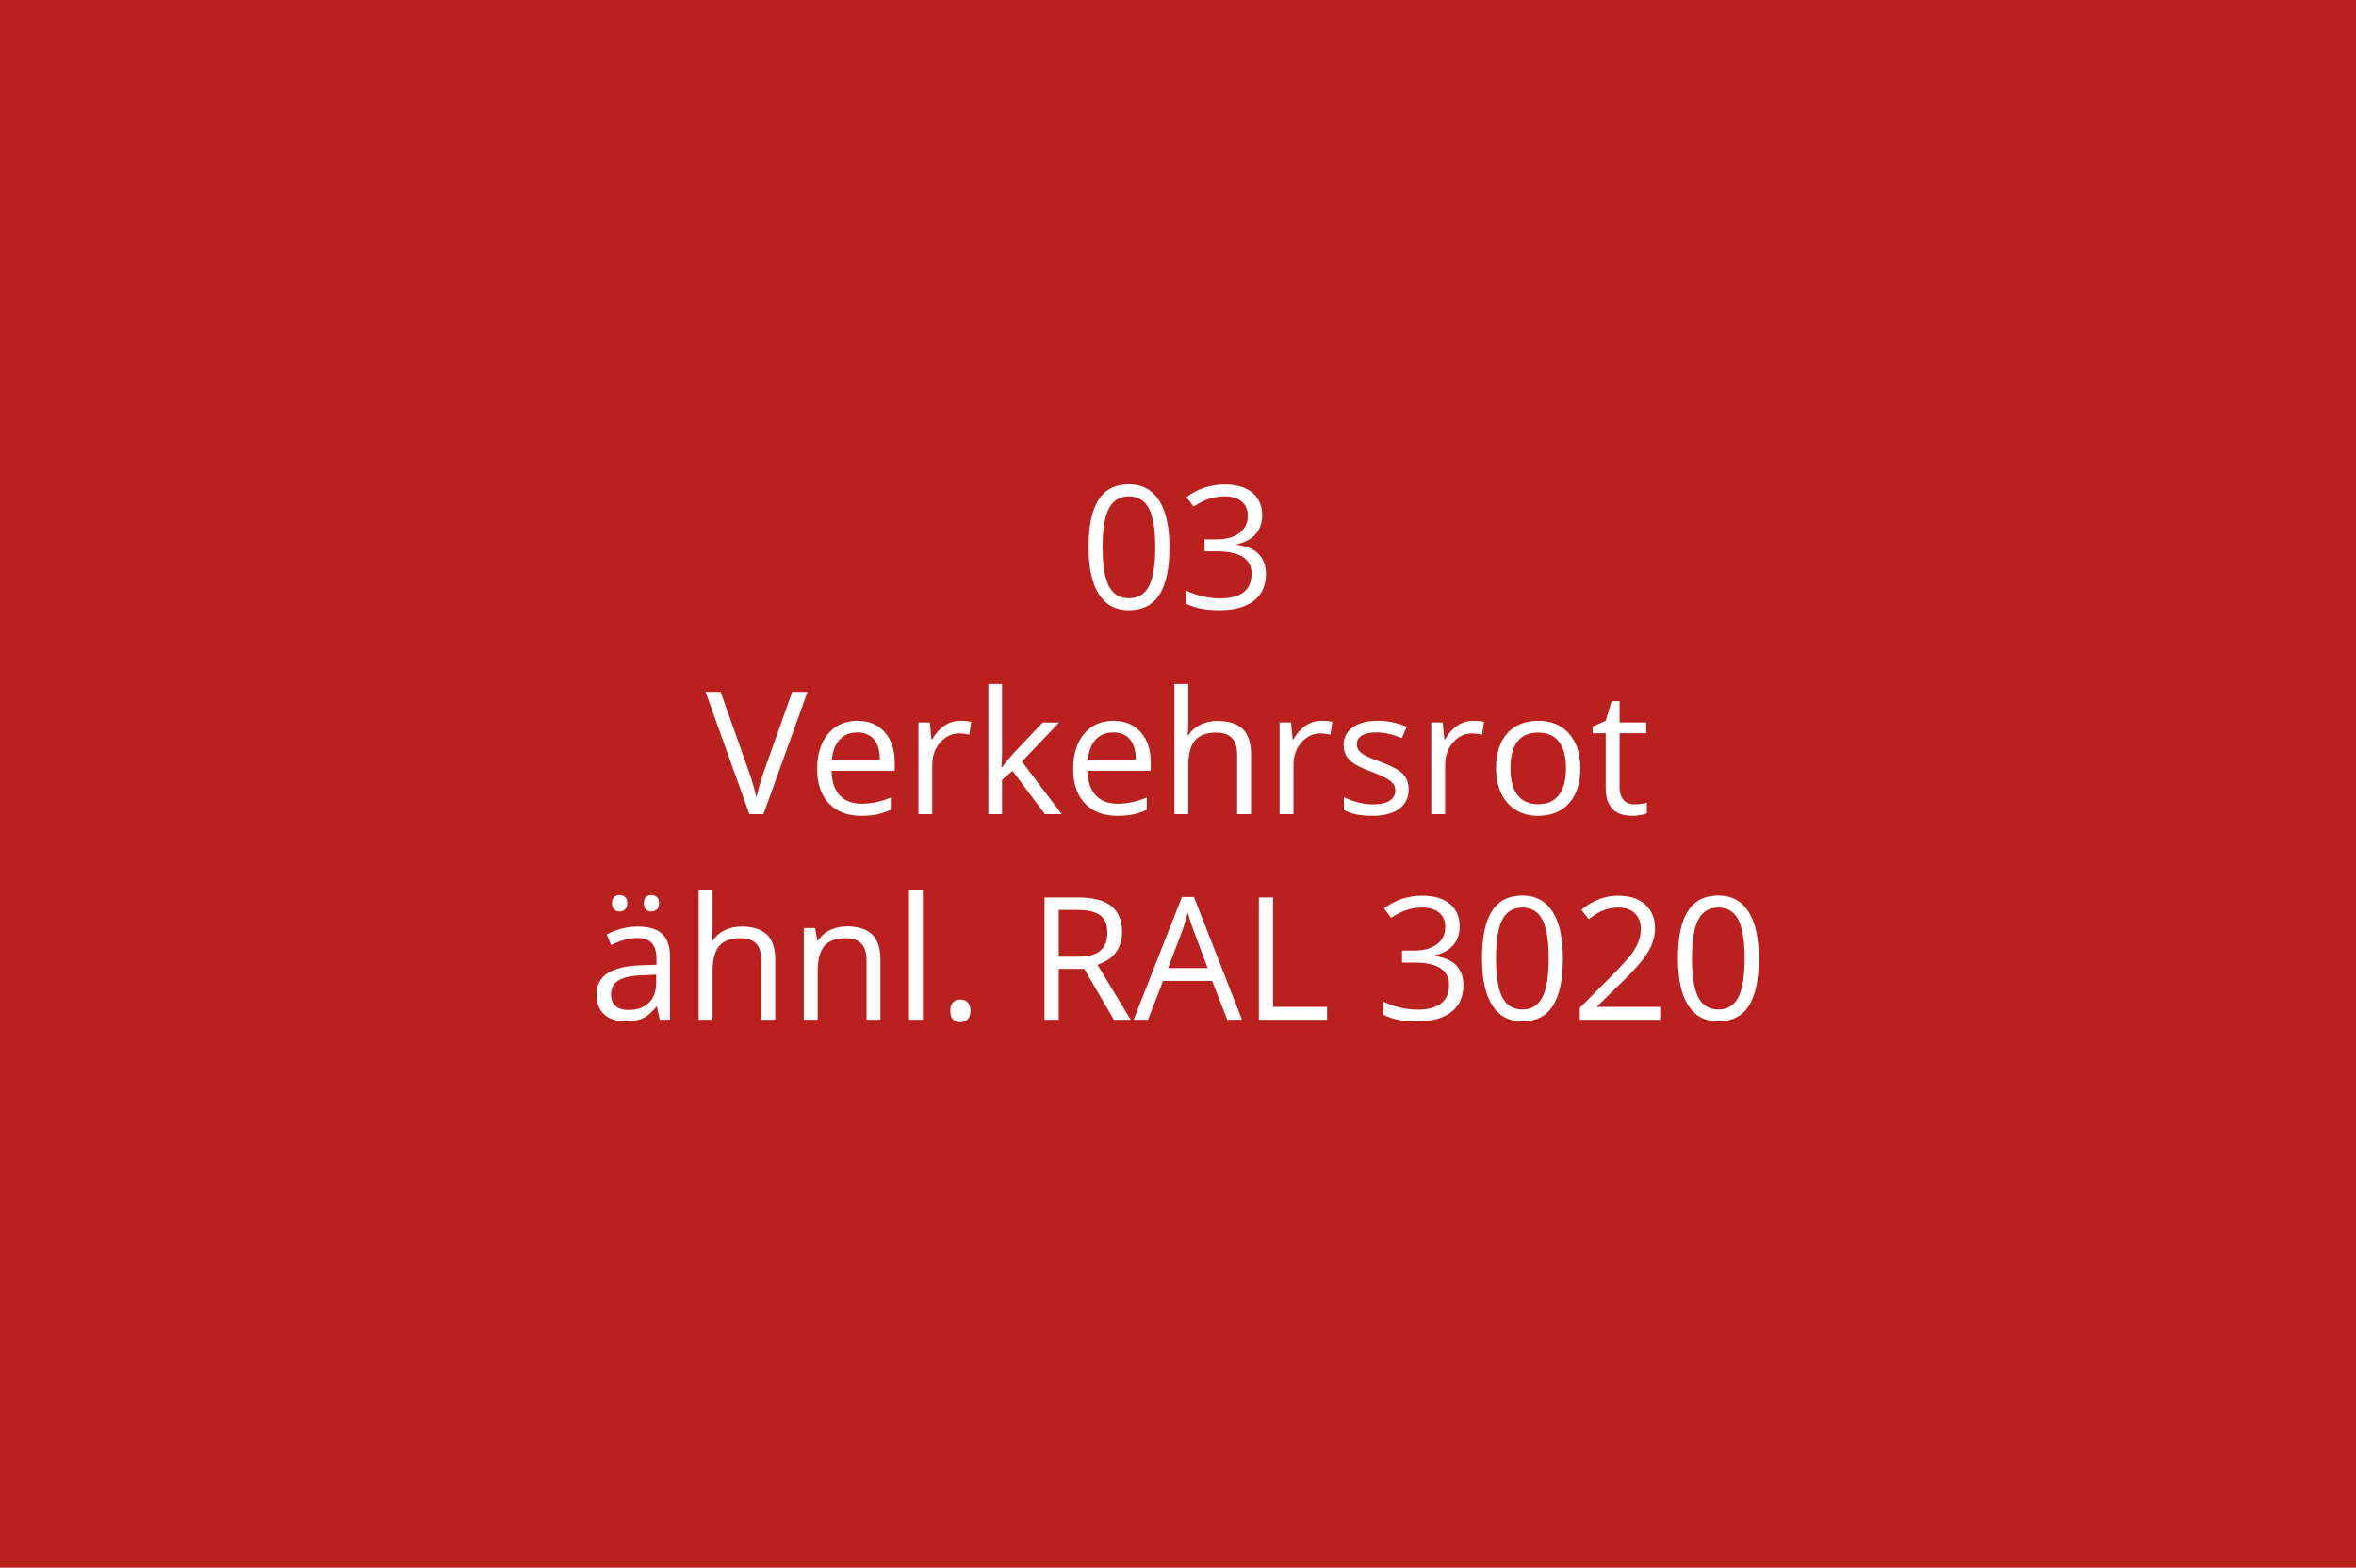<?xml version="1.0" encoding="utf-8"?>
<!-- Generator: Adobe Illustrator 16.0.0, SVG Export Plug-In . SVG Version: 6.00 Build 0)  -->
<!DOCTYPE svg PUBLIC "-//W3C//DTD SVG 1.1//EN" "http://www.w3.org/Graphics/SVG/1.1/DTD/svg11.dtd">
<svg version="1.1" id="Ebene_1" xmlns="http://www.w3.org/2000/svg" xmlns:xlink="http://www.w3.org/1999/xlink" x="0px" y="0px"
	 width="550px" height="366px" viewBox="0 0 550 366" enable-background="new 0 0 550 366" xml:space="preserve">
<rect fill="#BA201D" width="550" height="366"/>
<g>
	<rect fill="none" width="550" height="366"/>
	<path fill="#FFFFFF" d="M273.008,127.763c0,4.935-0.778,8.62-2.334,11.055c-1.556,2.435-3.936,3.652-7.139,3.652
		c-3.073,0-5.41-1.247-7.012-3.74s-2.402-6.149-2.402-10.967c0-4.974,0.774-8.665,2.324-11.074c1.549-2.409,3.913-3.613,7.09-3.613
		c3.099,0,5.452,1.257,7.061,3.77C272.204,119.358,273.008,122.998,273.008,127.763z M257.402,127.763
		c0,4.153,0.488,7.178,1.465,9.072s2.532,2.842,4.668,2.842c2.161,0,3.727-0.96,4.697-2.881c0.97-1.921,1.455-4.932,1.455-9.033
		s-0.485-7.106-1.455-9.014c-0.97-1.907-2.536-2.861-4.697-2.861c-2.136,0-3.691,0.941-4.668,2.822
		C257.891,120.592,257.402,123.61,257.402,127.763z"/>
	<path fill="#FFFFFF" d="M294.648,120.244c0,1.823-0.512,3.314-1.533,4.473c-1.022,1.159-2.471,1.934-4.346,2.324v0.156
		c2.291,0.287,3.99,1.016,5.098,2.188c1.106,1.172,1.66,2.708,1.66,4.609c0,2.722-0.944,4.814-2.832,6.279
		c-1.889,1.465-4.57,2.197-8.047,2.197c-1.511,0-2.895-0.114-4.15-0.342c-1.257-0.228-2.478-0.628-3.662-1.201v-3.086
		c1.236,0.612,2.555,1.077,3.955,1.396c1.399,0.319,2.725,0.479,3.975,0.479c4.935,0,7.402-1.934,7.402-5.801
		c0-3.464-2.722-5.195-8.164-5.195h-2.813v-2.793h2.852c2.227,0,3.99-0.491,5.293-1.475c1.302-0.983,1.953-2.347,1.953-4.092
		c0-1.393-0.479-2.487-1.436-3.281c-0.957-0.794-2.256-1.191-3.896-1.191c-1.25,0-2.429,0.169-3.535,0.508
		c-1.107,0.339-2.37,0.964-3.789,1.875l-1.641-2.188c1.172-0.924,2.522-1.65,4.053-2.178c1.529-0.527,3.141-0.791,4.834-0.791
		c2.773,0,4.928,0.635,6.465,1.904C293.88,116.289,294.648,118.03,294.648,120.244z"/>
	<path fill="#FFFFFF" d="M184.941,161.525h3.574l-10.293,28.555h-3.281l-10.234-28.555h3.516l6.563,18.477
		c0.755,2.122,1.354,4.186,1.797,6.192c0.469-2.109,1.081-4.212,1.836-6.309L184.941,161.525z"/>
	<path fill="#FFFFFF" d="M200.996,190.471c-3.164,0-5.661-0.965-7.49-2.891c-1.83-1.928-2.744-4.603-2.744-8.028
		c0-3.45,0.85-6.191,2.549-8.223s3.981-3.047,6.846-3.047c2.682,0,4.805,0.882,6.367,2.646s2.344,4.092,2.344,6.982v2.051h-14.746
		c0.065,2.513,0.7,4.42,1.904,5.723c1.204,1.301,2.9,1.953,5.088,1.953c2.305,0,4.583-0.482,6.836-1.445v2.891
		c-1.146,0.494-2.23,0.85-3.252,1.064C203.675,190.363,202.441,190.471,200.996,190.471z M200.117,170.998
		c-1.719,0-3.089,0.56-4.111,1.68c-1.022,1.12-1.625,2.669-1.807,4.648h11.191c0-2.044-0.456-3.61-1.367-4.697
		C203.112,171.542,201.81,170.998,200.117,170.998z"/>
	<path fill="#FFFFFF" d="M224.16,168.283c0.95,0,1.803,0.078,2.559,0.234l-0.449,3.008c-0.886-0.195-1.667-0.293-2.344-0.293
		c-1.732,0-3.213,0.703-4.443,2.109s-1.846,3.157-1.846,5.254v11.485h-3.242v-21.407h2.676l0.371,3.965h0.156
		c0.794-1.394,1.751-2.468,2.871-3.223C221.588,168.661,222.819,168.283,224.16,168.283z"/>
	<path fill="#FFFFFF" d="M233.926,179.123c0.56-0.794,1.413-1.836,2.559-3.125l6.914-7.324h3.848l-8.672,9.121l9.277,12.286h-3.926
		l-7.559-10.118l-2.441,2.109v8.008h-3.203v-30.391h3.203v16.113c0,0.716-0.052,1.823-0.156,3.32H233.926z"/>
	<path fill="#FFFFFF" d="M260.762,190.471c-3.164,0-5.661-0.965-7.49-2.891c-1.83-1.928-2.744-4.603-2.744-8.028
		c0-3.45,0.85-6.191,2.549-8.223s3.981-3.047,6.846-3.047c2.682,0,4.805,0.882,6.367,2.646s2.344,4.092,2.344,6.982v2.051h-14.746
		c0.065,2.513,0.7,4.42,1.904,5.723c1.204,1.301,2.9,1.953,5.088,1.953c2.305,0,4.583-0.482,6.836-1.445v2.891
		c-1.146,0.494-2.23,0.85-3.252,1.064C263.44,190.363,262.207,190.471,260.762,190.471z M259.883,170.998
		c-1.719,0-3.089,0.56-4.111,1.68c-1.022,1.12-1.625,2.669-1.807,4.648h11.191c0-2.044-0.456-3.61-1.367-4.697
		C262.877,171.542,261.575,170.998,259.883,170.998z"/>
	<path fill="#FFFFFF" d="M288.809,190.08v-13.848c0-1.745-0.397-3.047-1.191-3.906c-0.795-0.859-2.038-1.289-3.73-1.289
		c-2.253,0-3.896,0.612-4.932,1.836s-1.553,3.229-1.553,6.016v11.192h-3.242v-30.391h3.242v9.199c0,1.106-0.053,2.024-0.156,2.754
		h0.195c0.638-1.028,1.546-1.839,2.725-2.432c1.178-0.593,2.522-0.889,4.033-0.889c2.617,0,4.58,0.622,5.889,1.865
		s1.963,3.22,1.963,5.928v13.965H288.809z"/>
	<path fill="#FFFFFF" d="M308.477,168.283c0.95,0,1.803,0.078,2.559,0.234l-0.449,3.008c-0.886-0.195-1.667-0.293-2.344-0.293
		c-1.732,0-3.213,0.703-4.443,2.109s-1.846,3.157-1.846,5.254v11.485h-3.242v-21.407h2.676l0.371,3.965h0.156
		c0.794-1.394,1.751-2.468,2.871-3.223C305.904,168.661,307.135,168.283,308.477,168.283z"/>
	<path fill="#FFFFFF" d="M328.848,184.24c0,1.992-0.742,3.527-2.227,4.609c-1.484,1.08-3.568,1.621-6.25,1.621
		c-2.839,0-5.053-0.449-6.641-1.348v-3.008c1.028,0.52,2.132,0.93,3.311,1.23c1.178,0.299,2.314,0.449,3.408,0.449
		c1.692,0,2.994-0.271,3.906-0.811c0.911-0.541,1.367-1.365,1.367-2.471c0-0.833-0.361-1.546-1.084-2.139s-2.133-1.292-4.229-2.1
		c-1.992-0.742-3.408-1.39-4.248-1.943s-1.465-1.182-1.875-1.885s-0.615-1.543-0.615-2.52c0-1.745,0.709-3.122,2.129-4.131
		c1.419-1.009,3.365-1.514,5.84-1.514c2.305,0,4.557,0.469,6.758,1.406l-1.152,2.637c-2.148-0.886-4.096-1.328-5.84-1.328
		c-1.537,0-2.695,0.241-3.477,0.723s-1.172,1.146-1.172,1.992c0,0.573,0.146,1.062,0.439,1.465s0.765,0.788,1.416,1.152
		c0.65,0.364,1.9,0.892,3.75,1.582c2.539,0.925,4.254,1.855,5.146,2.793C328.401,181.642,328.848,182.821,328.848,184.24z"/>
	<path fill="#FFFFFF" d="M343.887,168.283c0.95,0,1.803,0.078,2.559,0.234l-0.449,3.008c-0.886-0.195-1.667-0.293-2.344-0.293
		c-1.732,0-3.213,0.703-4.443,2.109s-1.846,3.157-1.846,5.254v11.485h-3.242v-21.407h2.676l0.371,3.965h0.156
		c0.794-1.394,1.751-2.468,2.871-3.223C341.314,168.661,342.545,168.283,343.887,168.283z"/>
	<path fill="#FFFFFF" d="M368.926,179.357c0,3.489-0.879,6.213-2.637,8.174c-1.758,1.959-4.187,2.939-7.285,2.939
		c-1.914,0-3.613-0.449-5.098-1.348s-2.631-2.188-3.438-3.867c-0.808-1.68-1.211-3.646-1.211-5.899c0-3.489,0.872-6.208,2.617-8.154
		c1.744-1.946,4.166-2.92,7.266-2.92c2.994,0,5.374,0.996,7.139,2.988C368.043,173.263,368.926,175.958,368.926,179.357z
		 M352.617,179.357c0,2.734,0.547,4.817,1.641,6.25c1.094,1.432,2.701,2.148,4.824,2.148c2.122,0,3.733-0.713,4.834-2.139
		c1.1-1.426,1.65-3.513,1.65-6.26c0-2.722-0.551-4.788-1.65-6.201c-1.101-1.413-2.725-2.119-4.873-2.119
		c-2.123,0-3.725,0.696-4.805,2.09C353.157,174.52,352.617,176.596,352.617,179.357z"/>
	<path fill="#FFFFFF" d="M381.523,187.795c0.573,0,1.126-0.043,1.66-0.127c0.534-0.086,0.957-0.174,1.27-0.264v2.48
		c-0.352,0.168-0.869,0.309-1.553,0.42c-0.684,0.109-1.299,0.166-1.846,0.166c-4.141,0-6.211-2.182-6.211-6.543v-12.734h-3.066
		v-1.563l3.066-1.348l1.367-4.57h1.875v4.961h6.211v2.52h-6.211v12.598c0,1.29,0.306,2.278,0.918,2.969
		C379.616,187.449,380.456,187.795,381.523,187.795z"/>
	<path fill="#FFFFFF" d="M154.014,238.08l-0.645-3.047h-0.156c-1.068,1.34-2.132,2.248-3.193,2.725
		c-1.062,0.475-2.386,0.713-3.975,0.713c-2.123,0-3.786-0.547-4.99-1.641c-1.205-1.094-1.807-2.65-1.807-4.668
		c0-4.324,3.457-6.59,10.371-6.797l3.633-0.117v-1.328c0-1.68-0.361-2.92-1.084-3.721s-1.878-1.201-3.467-1.201
		c-1.784,0-3.802,0.547-6.055,1.641l-0.996-2.48c1.055-0.574,2.21-1.023,3.467-1.348c1.256-0.326,2.516-0.488,3.779-0.488
		c2.552,0,4.443,0.566,5.674,1.699s1.846,2.949,1.846,5.449v14.609H154.014z M146.689,235.795c2.018,0,3.604-0.555,4.756-1.66
		c1.152-1.107,1.729-2.656,1.729-4.648v-1.934l-3.242,0.137c-2.578,0.09-4.437,0.49-5.576,1.201
		c-1.14,0.709-1.709,1.813-1.709,3.311c0,1.172,0.354,2.063,1.064,2.676C144.42,235.488,145.413,235.795,146.689,235.795z
		 M142.861,210.873c0-0.678,0.172-1.166,0.518-1.465c0.345-0.301,0.758-0.449,1.24-0.449c0.495,0,0.921,0.148,1.279,0.449
		c0.358,0.299,0.537,0.787,0.537,1.465c0,0.65-0.179,1.135-0.537,1.455c-0.358,0.318-0.785,0.479-1.279,0.479
		c-0.482,0-0.896-0.16-1.24-0.479C143.034,212.008,142.861,211.523,142.861,210.873z M150.303,210.873
		c0-0.678,0.172-1.166,0.518-1.465c0.345-0.301,0.758-0.449,1.24-0.449c0.481,0,0.901,0.148,1.26,0.449
		c0.358,0.299,0.537,0.787,0.537,1.465c0,0.65-0.179,1.135-0.537,1.455c-0.358,0.318-0.778,0.479-1.26,0.479
		c-0.482,0-0.896-0.16-1.24-0.479C150.475,212.008,150.303,211.523,150.303,210.873z"/>
	<path fill="#FFFFFF" d="M177.744,238.08v-13.848c0-1.746-0.397-3.047-1.191-3.906c-0.794-0.859-2.038-1.289-3.73-1.289
		c-2.253,0-3.896,0.611-4.932,1.836c-1.035,1.223-1.553,3.229-1.553,6.016v11.191h-3.242v-30.391h3.242v9.199
		c0,1.105-0.052,2.023-0.156,2.754h0.195c0.638-1.029,1.546-1.84,2.725-2.432c1.178-0.594,2.522-0.889,4.033-0.889
		c2.617,0,4.58,0.621,5.889,1.865c1.309,1.242,1.963,3.219,1.963,5.928v13.965H177.744z"/>
	<path fill="#FFFFFF" d="M202.295,238.08v-13.848c0-1.746-0.397-3.047-1.191-3.906c-0.794-0.859-2.038-1.289-3.73-1.289
		c-2.24,0-3.88,0.605-4.922,1.816c-1.042,1.211-1.563,3.209-1.563,5.996v11.23h-3.242v-21.406h2.637l0.527,2.93h0.156
		c0.664-1.055,1.595-1.873,2.793-2.451c1.198-0.58,2.532-0.869,4.004-0.869c2.578,0,4.518,0.621,5.82,1.865
		c1.302,1.242,1.953,3.232,1.953,5.967v13.965H202.295z"/>
	<path fill="#FFFFFF" d="M215.439,238.08h-3.242v-30.391h3.242V238.08z"/>
	<path fill="#FFFFFF" d="M221.846,236.01c0-0.873,0.198-1.533,0.596-1.982c0.397-0.449,0.967-0.674,1.709-0.674
		c0.755,0,1.344,0.225,1.768,0.674c0.423,0.449,0.635,1.109,0.635,1.982c0,0.846-0.215,1.496-0.645,1.953
		c-0.43,0.455-1.016,0.684-1.758,0.684c-0.664,0-1.214-0.205-1.65-0.615C222.063,237.621,221.846,236.947,221.846,236.01z"/>
	<path fill="#FFFFFF" d="M247.158,226.205v11.875h-3.32v-28.555h7.832c3.502,0,6.09,0.67,7.764,2.012
		c1.673,1.34,2.51,3.359,2.51,6.055c0,3.775-1.914,6.328-5.742,7.656l7.754,12.832h-3.926l-6.914-11.875H247.158z M247.158,223.354
		h4.551c2.344,0,4.063-0.467,5.156-1.396c1.094-0.932,1.641-2.328,1.641-4.189c0-1.889-0.557-3.25-1.67-4.082
		c-1.113-0.834-2.9-1.25-5.361-1.25h-4.316V223.354z"/>
	<path fill="#FFFFFF" d="M286.514,238.08l-3.555-9.082h-11.445l-3.516,9.082h-3.359l11.289-28.672h2.793l11.23,28.672H286.514z
		 M281.924,226.01l-3.32-8.848c-0.43-1.121-0.873-2.494-1.328-4.121c-0.287,1.25-0.697,2.623-1.23,4.121l-3.359,8.848H281.924z"/>
	<path fill="#FFFFFF" d="M293.877,238.08v-28.555h3.32v25.547h12.598v3.008H293.877z"/>
	<path fill="#FFFFFF" d="M340.752,216.244c0,1.822-0.512,3.313-1.533,4.473c-1.022,1.158-2.471,1.934-4.346,2.324v0.156
		c2.291,0.285,3.99,1.016,5.098,2.188c1.106,1.172,1.66,2.707,1.66,4.609c0,2.721-0.944,4.814-2.832,6.279
		c-1.889,1.465-4.57,2.197-8.047,2.197c-1.511,0-2.895-0.115-4.15-0.342c-1.257-0.229-2.478-0.629-3.662-1.201v-3.086
		c1.236,0.611,2.555,1.076,3.955,1.396c1.399,0.318,2.725,0.479,3.975,0.479c4.935,0,7.402-1.934,7.402-5.801
		c0-3.465-2.722-5.195-8.164-5.195h-2.813v-2.793h2.852c2.227,0,3.99-0.492,5.293-1.475c1.302-0.984,1.953-2.348,1.953-4.092
		c0-1.395-0.479-2.488-1.436-3.281c-0.957-0.795-2.256-1.191-3.896-1.191c-1.25,0-2.429,0.168-3.535,0.508
		c-1.107,0.338-2.37,0.963-3.789,1.875l-1.641-2.188c1.172-0.926,2.522-1.65,4.053-2.178c1.529-0.527,3.141-0.791,4.834-0.791
		c2.773,0,4.928,0.635,6.465,1.904C339.983,212.289,340.752,214.029,340.752,216.244z"/>
	<path fill="#FFFFFF" d="M364.854,223.764c0,4.934-0.778,8.619-2.334,11.055c-1.557,2.434-3.936,3.652-7.139,3.652
		c-3.073,0-5.41-1.248-7.012-3.74c-1.602-2.494-2.402-6.15-2.402-10.967c0-4.975,0.774-8.666,2.324-11.074
		c1.549-2.41,3.912-3.613,7.09-3.613c3.099,0,5.452,1.256,7.061,3.77C364.049,215.357,364.854,218.998,364.854,223.764z
		 M349.248,223.764c0,4.152,0.488,7.178,1.465,9.072s2.532,2.842,4.668,2.842c2.161,0,3.727-0.961,4.697-2.881
		c0.97-1.922,1.455-4.932,1.455-9.033s-0.485-7.107-1.455-9.014c-0.971-1.908-2.536-2.861-4.697-2.861
		c-2.136,0-3.691,0.939-4.668,2.822C349.736,216.592,349.248,219.609,349.248,223.764z"/>
	<path fill="#FFFFFF" d="M387.568,238.08h-18.77v-2.793l7.52-7.559c2.292-2.318,3.802-3.973,4.531-4.961
		c0.729-0.99,1.276-1.953,1.641-2.891s0.547-1.947,0.547-3.027c0-1.523-0.462-2.732-1.387-3.623
		c-0.925-0.893-2.207-1.338-3.848-1.338c-1.185,0-2.308,0.195-3.369,0.586s-2.243,1.1-3.545,2.129l-1.719-2.207
		c2.63-2.188,5.495-3.281,8.594-3.281c2.683,0,4.785,0.686,6.309,2.061c1.523,1.373,2.285,3.219,2.285,5.537
		c0,1.809-0.508,3.6-1.523,5.371c-1.016,1.77-2.917,4.01-5.703,6.719l-6.25,6.113v0.156h14.688V238.08z"/>
	<path fill="#FFFFFF" d="M410.596,223.764c0,4.934-0.778,8.619-2.334,11.055c-1.556,2.434-3.936,3.652-7.139,3.652
		c-3.073,0-5.41-1.248-7.012-3.74c-1.602-2.494-2.402-6.15-2.402-10.967c0-4.975,0.774-8.666,2.324-11.074
		c1.55-2.41,3.913-3.613,7.09-3.613c3.099,0,5.452,1.256,7.061,3.77C409.792,215.357,410.596,218.998,410.596,223.764z
		 M394.99,223.764c0,4.152,0.488,7.178,1.465,9.072s2.532,2.842,4.668,2.842c2.161,0,3.728-0.961,4.697-2.881
		c0.97-1.922,1.455-4.932,1.455-9.033s-0.485-7.107-1.455-9.014c-0.97-1.908-2.536-2.861-4.697-2.861
		c-2.136,0-3.691,0.939-4.668,2.822C395.479,216.592,394.99,219.609,394.99,223.764z"/>
</g>
<g>
</g>
<g>
</g>
<g>
</g>
<g>
</g>
<g>
</g>
<g>
</g>
</svg>

